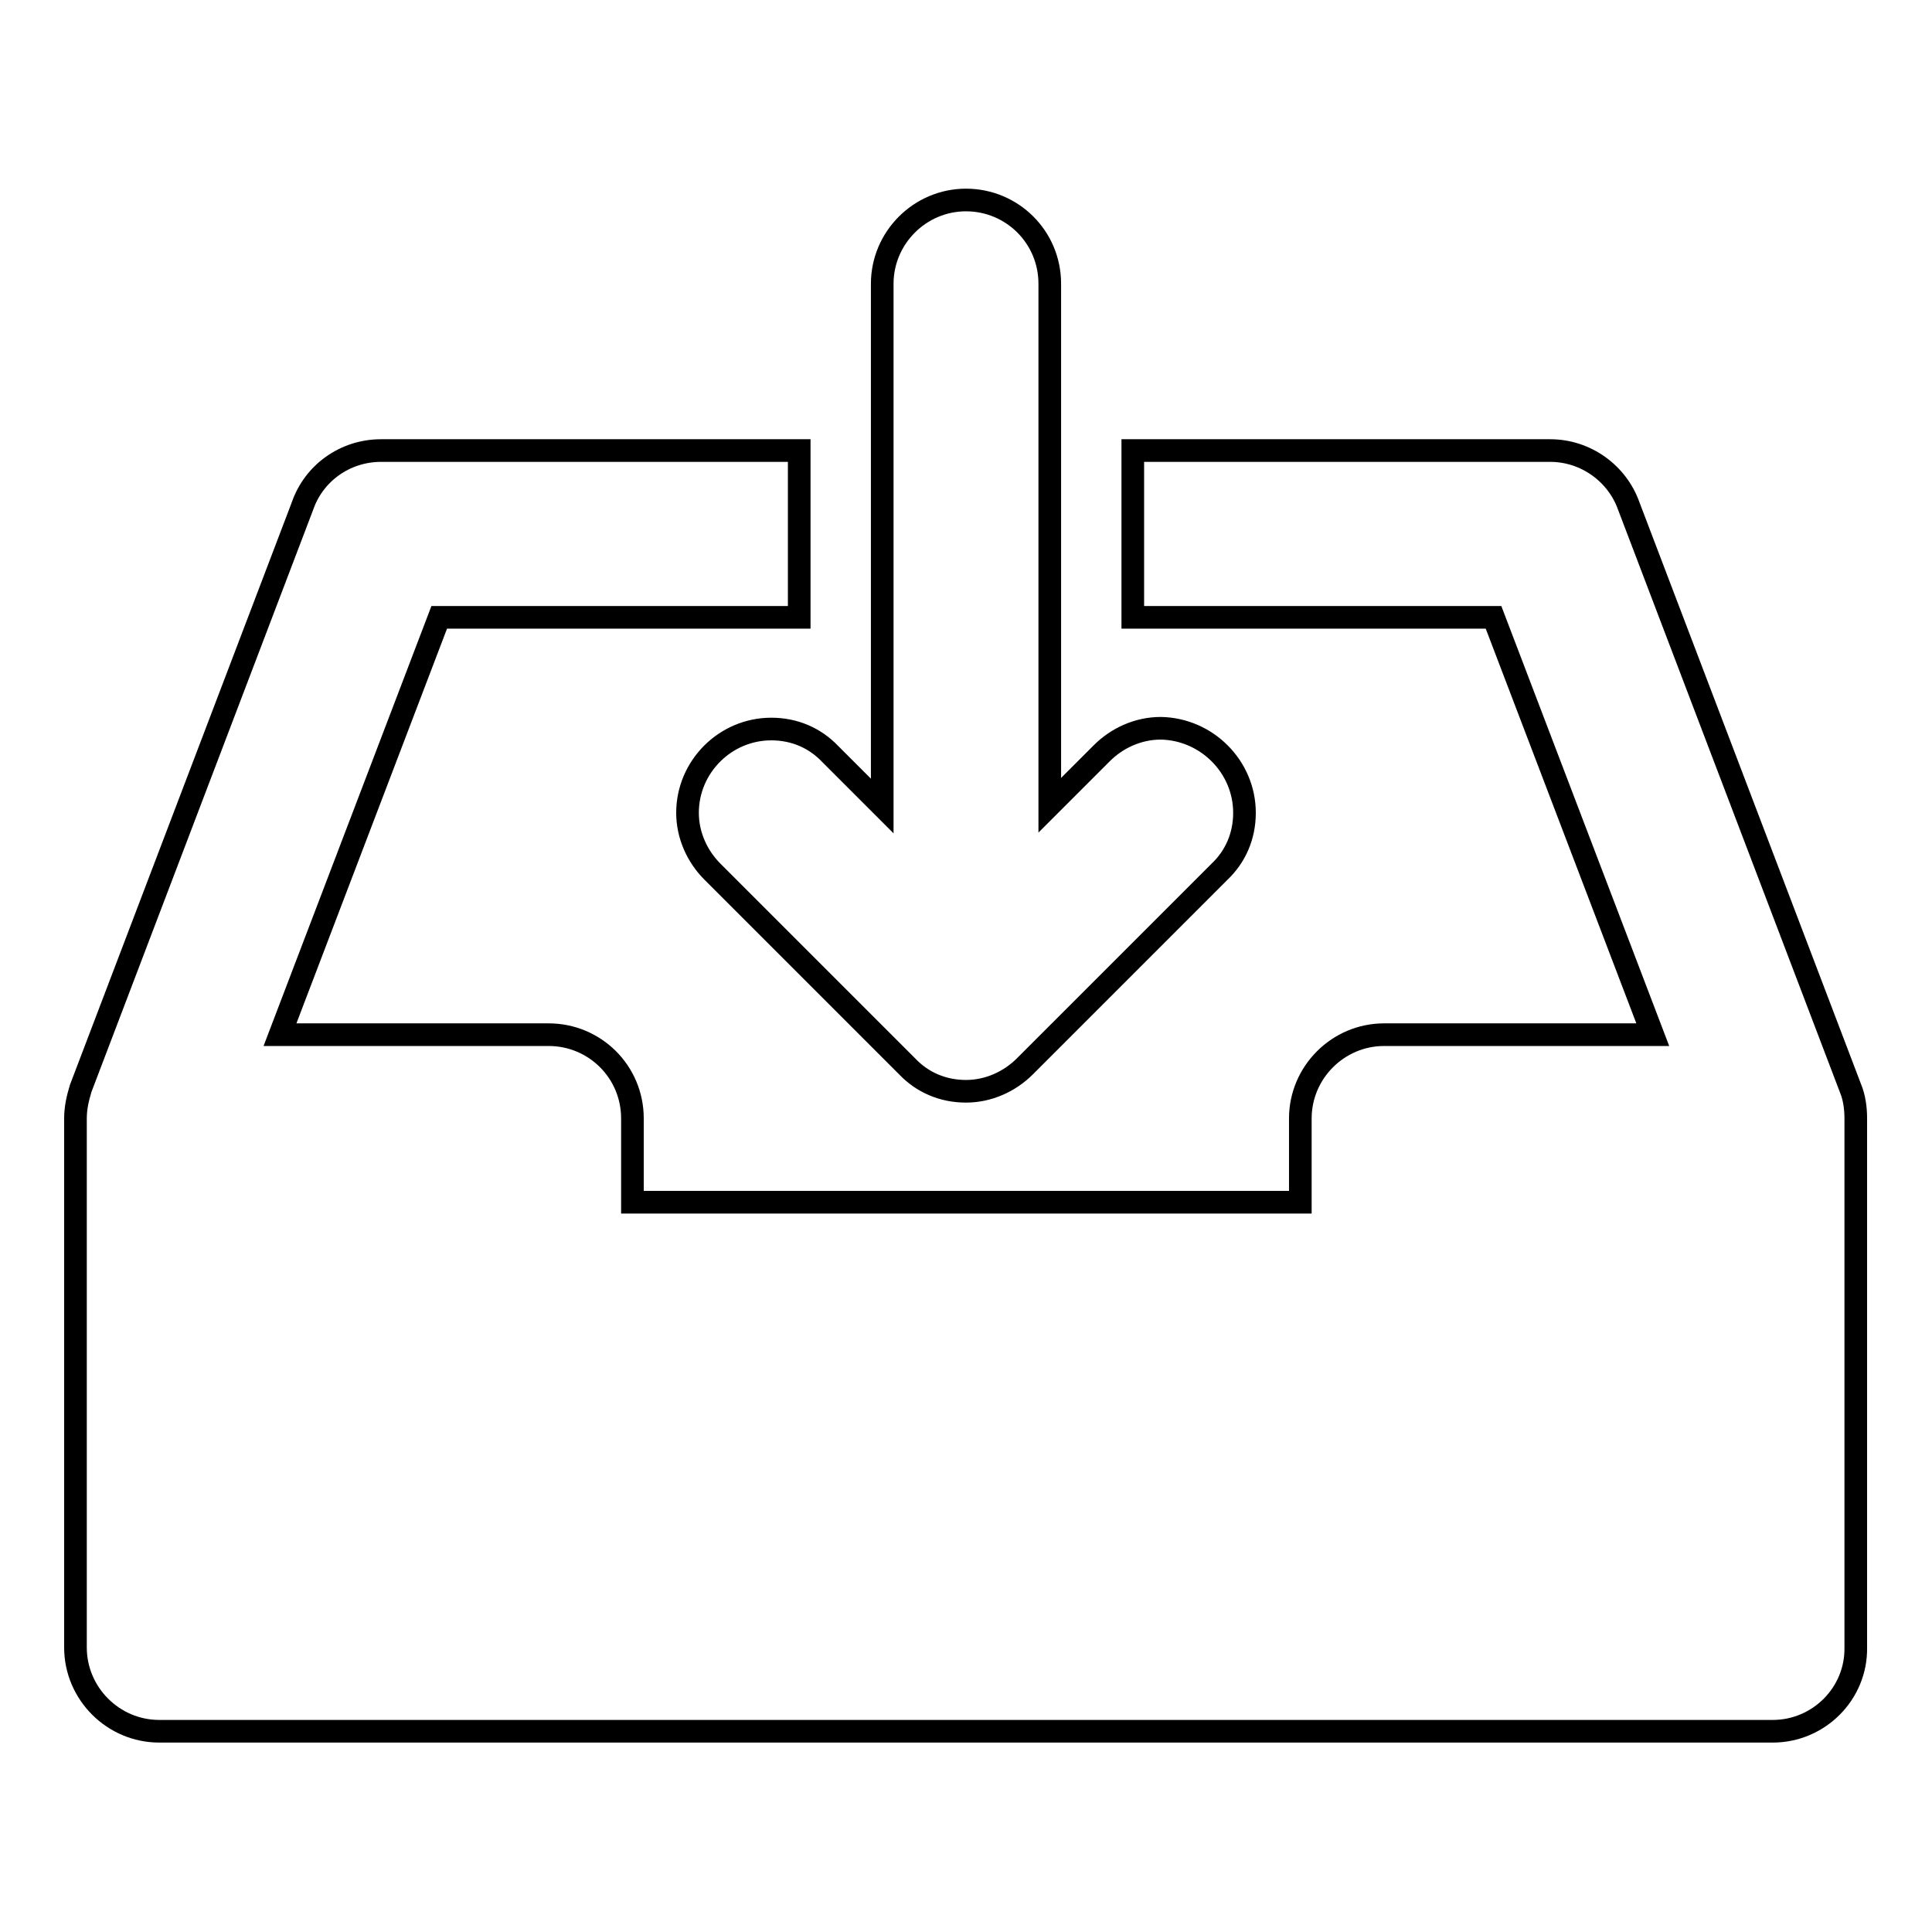 <?xml version="1.0" encoding="utf-8"?>
<!-- Svg Vector Icons : http://www.onlinewebfonts.com/icon -->
<!DOCTYPE svg PUBLIC "-//W3C//DTD SVG 1.1//EN" "http://www.w3.org/Graphics/SVG/1.1/DTD/svg11.dtd">
<svg version="1.1" xmlns="http://www.w3.org/2000/svg" xmlns:xlink="http://www.w3.org/1999/xlink" x="0px" y="0px" viewBox="0 0 256 256" enable-background="new 0 0 256 256" xml:space="preserve">
<g><g><path stroke-width="3" fill-opacity="0" stroke="#000000"  d="M234.9,229.4H21.1c-6.1,0-11.1-5-11.1-11.1v-70.1l0,0c0-1.4,0.3-2.7,0.7-4l29.4-77.2c1.5-4.3,5.6-7.3,10.4-7.3H69h36.9v7.4v14.7H69H58.2l-21.1,55.3H62h10.7c6.1,0,11.1,4.9,11.1,11.1v11.1h88.5v-11.1c0-6.1,5-11.1,11.1-11.1h11.1h24.5l-21.1-55.3H187h-36.9V67.1v-7.4H187h18.4c4.8,0,8.9,3.1,10.4,7.3l29.4,77.2c0.5,1.2,0.7,2.6,0.7,4v70.1C246,224.4,241,229.4,234.9,229.4 M164.9,107.7c0,3.1-1.2,5.8-3.3,7.8l-25.8,25.8c-2,2-4.8,3.3-7.8,3.3c-3.1,0-5.8-1.2-7.8-3.3l-25.8-25.8c-2-2-3.3-4.8-3.3-7.8c0-6.1,5-11.1,11.1-11.1c3.1,0,5.8,1.2,7.8,3.3l6.9,6.9V67.1V56.1V37.6c0-6.1,5-11.1,11.1-11.1c6.1,0,11.1,4.9,11.1,11.1v22.1v3.7v43.3l6.9-6.9c2-2,4.8-3.3,7.8-3.3C159.9,96.6,164.9,101.6,164.9,107.7"/></g></g>
</svg>